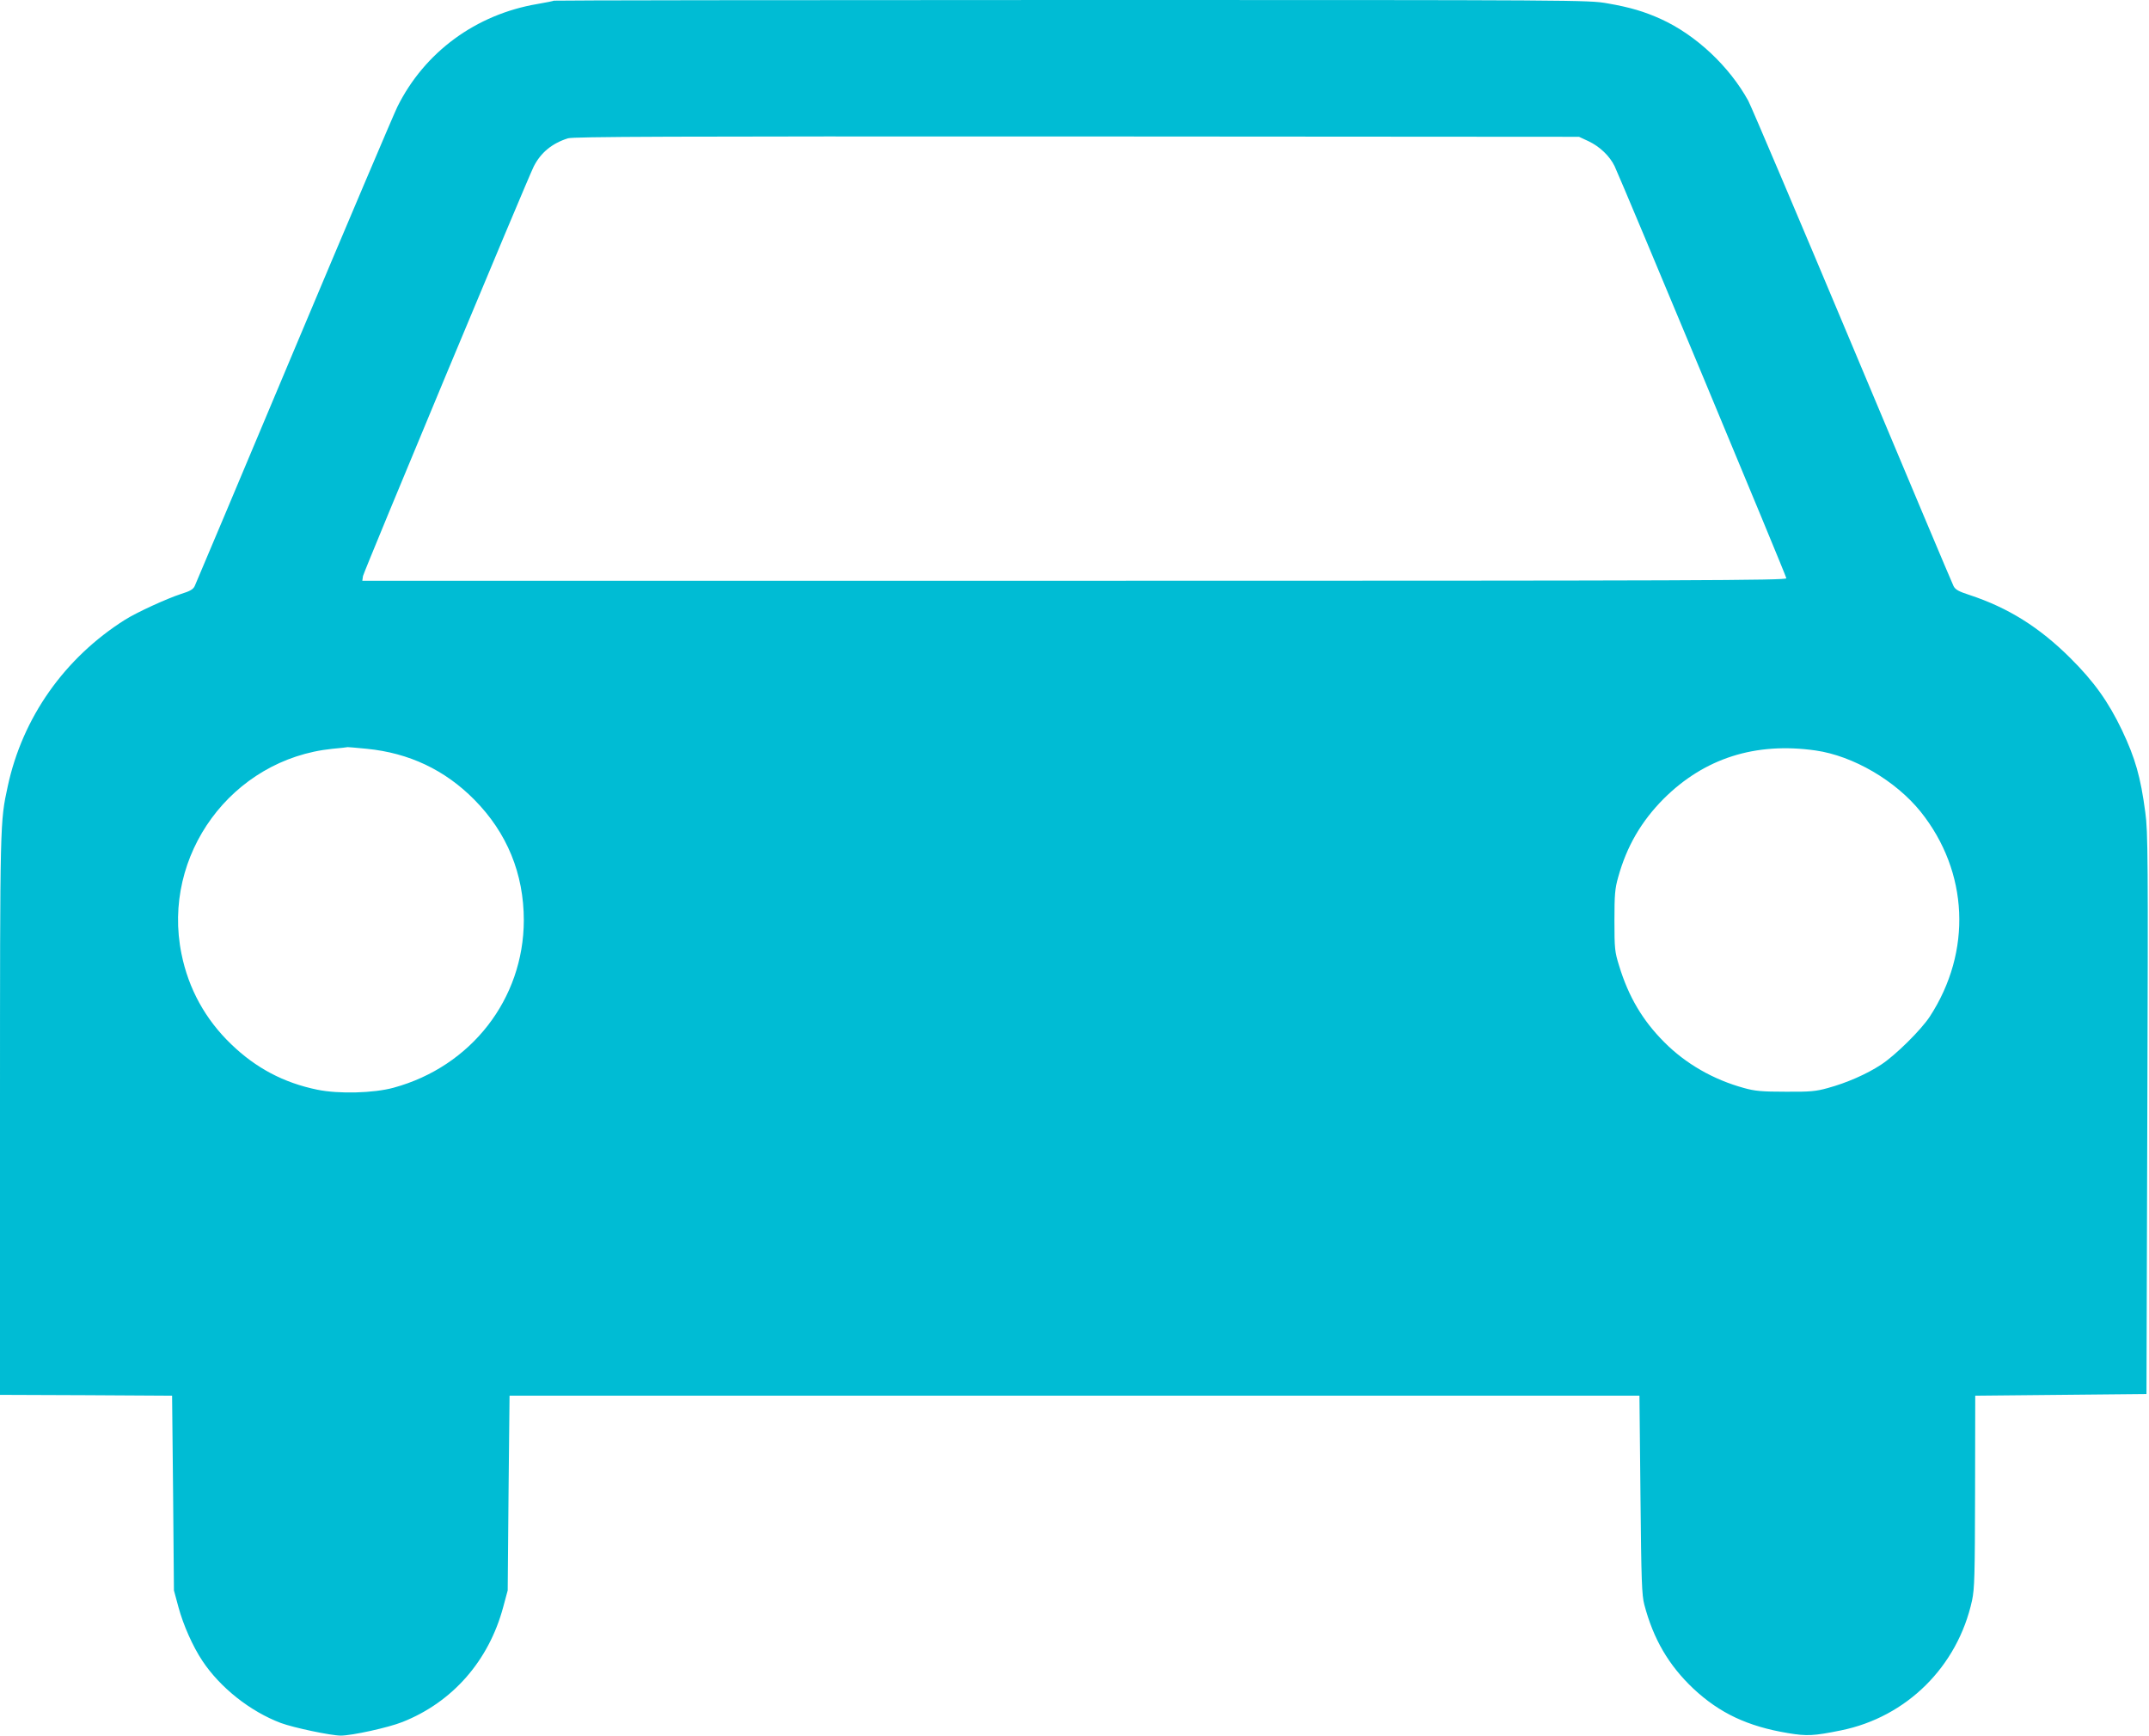 <?xml version="1.0" standalone="no"?>
<!DOCTYPE svg PUBLIC "-//W3C//DTD SVG 20010904//EN"
 "http://www.w3.org/TR/2001/REC-SVG-20010904/DTD/svg10.dtd">
<svg version="1.0" xmlns="http://www.w3.org/2000/svg"
 width="1280pt" height="1034pt" viewBox="0 0 1280 1034"
 preserveAspectRatio="xMidYMid meet">
<g transform="translate(0,1034) scale(0.1,-0.1)"
fill="#00bcd4" stroke="none">
<path d="M3299 10336 c-2 -2 -47 -11 -99 -20 -365 -62 -671 -286 -833 -612
-19 -38 -296 -690 -615 -1449 -319 -759 -585 -1392 -592 -1406 -9 -20 -28 -31
-83 -48 -85 -28 -260 -108 -332 -153 -361 -228 -611 -583 -699 -993 -46 -213
-46 -198 -46 -1960 l0 -1665 513 -2 512 -3 6 -580 5 -580 27 -100 c29 -107 85
-233 142 -319 106 -160 285 -302 468 -371 76 -28 298 -75 357 -75 66 0 285 48
367 81 298 118 514 364 600 684 l27 100 5 580 6 580 3365 0 3365 0 6 -590 c5
-514 8 -598 23 -655 54 -205 145 -361 292 -500 156 -146 323 -225 563 -265
114 -19 154 -17 316 16 391 79 695 380 781 774 15 71 17 147 18 650 l1 570
510 5 510 5 5 1670 c5 1525 4 1681 -12 1795 -28 212 -60 323 -139 490 -81 169
-166 289 -308 430 -184 183 -369 299 -599 375 -65 21 -85 32 -96 53 -8 15
-278 657 -601 1427 -323 770 -603 1429 -622 1465 -113 205 -311 391 -519 486
-99 45 -186 71 -320 94 -111 20 -163 20 -3192 20 -1693 0 -3081 -2 -3083 -4z
m6162 -837 c68 -32 127 -89 156 -149 49 -105 1023 -2442 1023 -2455 0 -13
-532 -15 -4241 -15 l-4241 0 4 28 c5 27 980 2367 1017 2440 42 83 109 138 204
168 34 10 578 12 3032 11 l2990 -2 56 -26z m-7276 -3620 c252 -25 465 -126
640 -303 195 -197 295 -441 295 -719 -1 -469 -314 -871 -775 -997 -120 -33
-329 -38 -455 -12 -200 41 -366 129 -513 271 -154 148 -254 330 -296 538 -120
589 300 1161 899 1222 47 4 88 9 91 10 3 0 55 -4 114 -10z m8629 -10 c224 -32
477 -180 626 -365 286 -358 307 -833 54 -1221 -52 -79 -204 -230 -290 -286
-85 -56 -206 -109 -317 -139 -71 -20 -106 -23 -252 -22 -141 0 -183 4 -247 22
-183 50 -348 145 -475 273 -129 129 -213 271 -269 455 -26 83 -28 102 -28 269
0 154 3 191 22 258 51 185 138 334 271 468 243 242 546 339 905 288z"/>
</g>
</svg>
